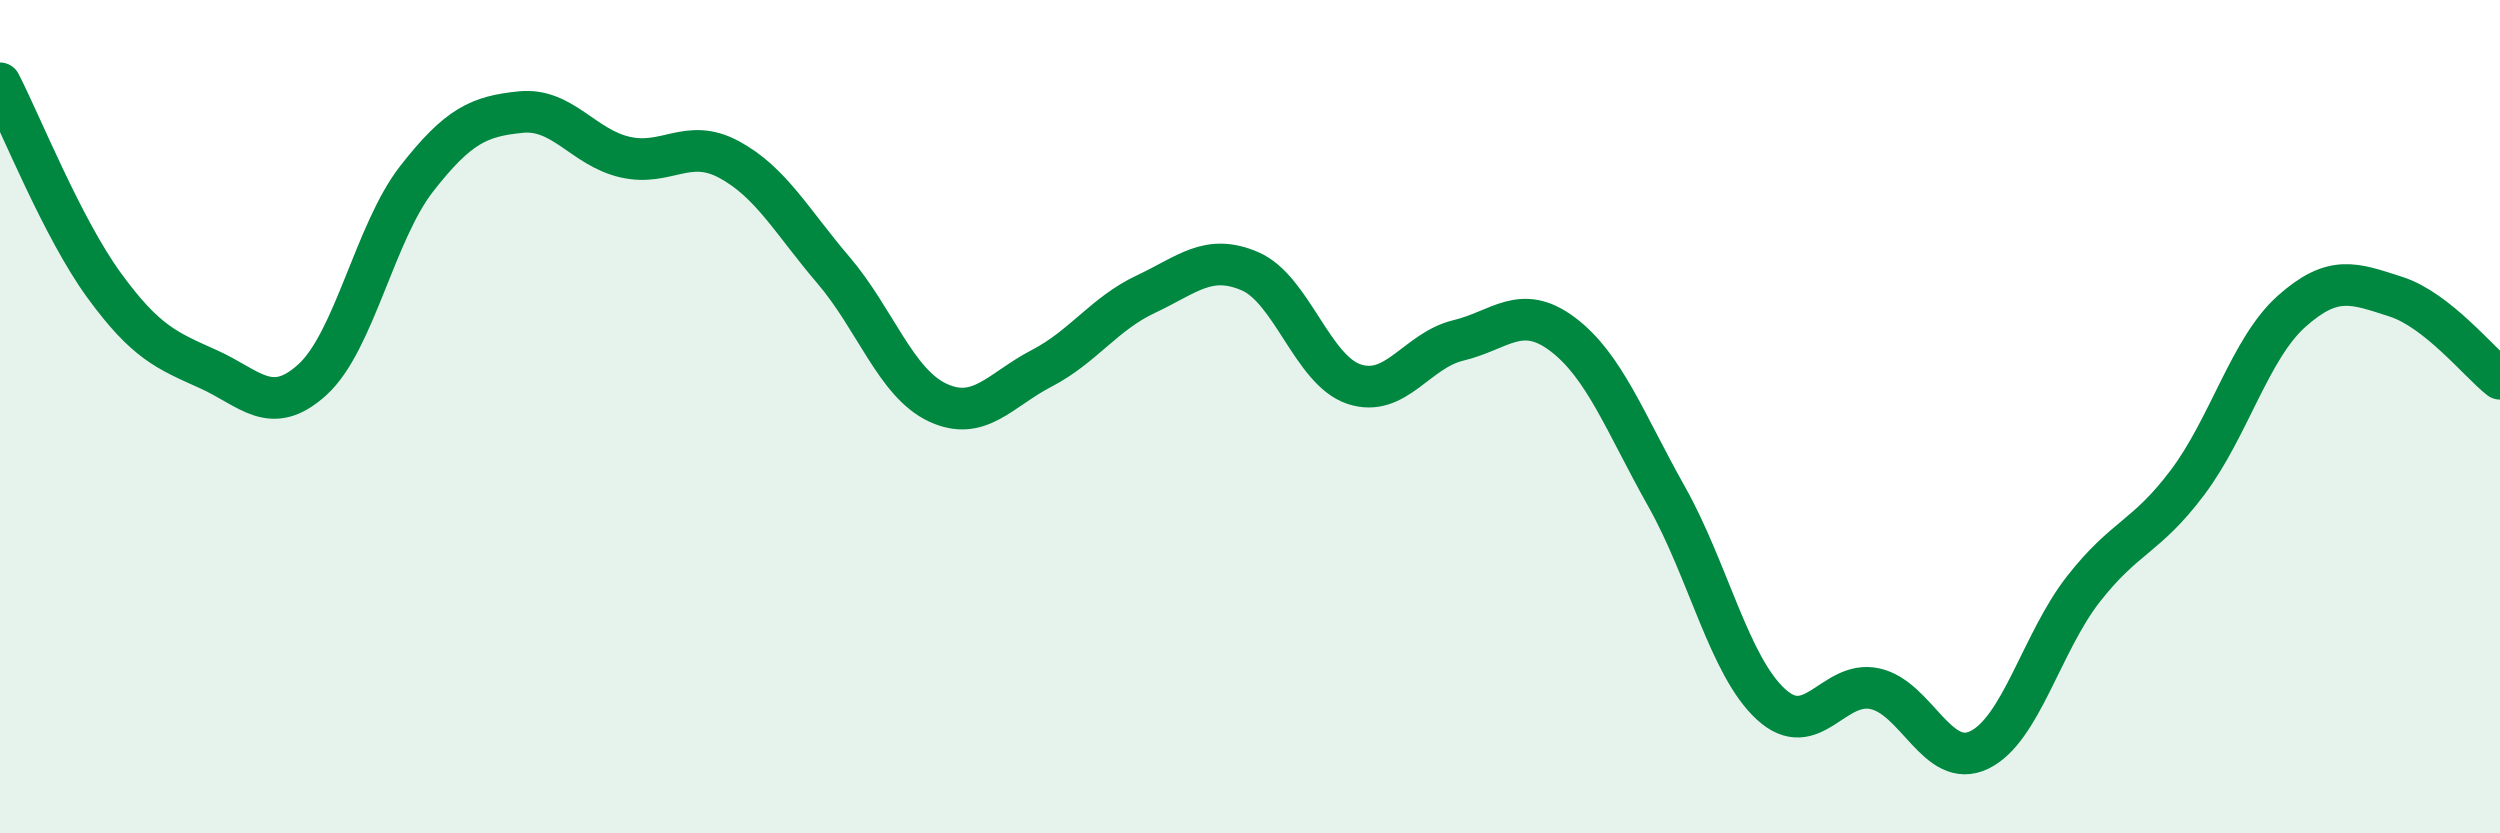 
    <svg width="60" height="20" viewBox="0 0 60 20" xmlns="http://www.w3.org/2000/svg">
      <path
        d="M 0,2 C 0.5,2.97 1.5,5.48 2.5,6.85 C 3.5,8.22 4,8.41 5,8.86 C 6,9.31 6.5,10.02 7.5,9.11 C 8.5,8.2 9,5.57 10,4.29 C 11,3.01 11.5,2.79 12.5,2.69 C 13.5,2.59 14,3.54 15,3.77 C 16,4 16.5,3.29 17.5,3.83 C 18.5,4.37 19,5.31 20,6.48 C 21,7.65 21.5,9.19 22.5,9.66 C 23.5,10.13 24,9.36 25,8.84 C 26,8.32 26.5,7.53 27.5,7.06 C 28.5,6.59 29,6.08 30,6.51 C 31,6.94 31.5,8.89 32.5,9.22 C 33.5,9.55 34,8.41 35,8.17 C 36,7.93 36.5,7.27 37.5,8.02 C 38.5,8.77 39,10.14 40,11.92 C 41,13.7 41.5,15.98 42.5,16.9 C 43.5,17.82 44,16.31 45,16.53 C 46,16.75 46.5,18.48 47.5,18 C 48.5,17.52 49,15.42 50,14.14 C 51,12.86 51.5,12.91 52.5,11.58 C 53.5,10.25 54,8.36 55,7.47 C 56,6.58 56.5,6.8 57.5,7.12 C 58.5,7.44 59.5,8.7 60,9.09L60 20L0 20Z"
        fill="#008740"
        opacity="0.1"
        stroke-linecap="round"
        stroke-linejoin="round"
      />
      <path
        d="M 0,2 C 0.5,2.97 1.5,5.48 2.5,6.85 C 3.5,8.22 4,8.41 5,8.86 C 6,9.31 6.5,10.02 7.5,9.11 C 8.5,8.2 9,5.57 10,4.29 C 11,3.01 11.5,2.79 12.5,2.69 C 13.5,2.59 14,3.54 15,3.77 C 16,4 16.5,3.29 17.5,3.83 C 18.5,4.37 19,5.31 20,6.48 C 21,7.65 21.5,9.19 22.5,9.66 C 23.5,10.13 24,9.36 25,8.84 C 26,8.32 26.5,7.53 27.5,7.06 C 28.5,6.59 29,6.08 30,6.51 C 31,6.94 31.5,8.89 32.5,9.22 C 33.5,9.55 34,8.41 35,8.17 C 36,7.93 36.5,7.27 37.5,8.02 C 38.5,8.77 39,10.14 40,11.92 C 41,13.7 41.5,15.98 42.5,16.9 C 43.5,17.82 44,16.31 45,16.53 C 46,16.75 46.5,18.48 47.5,18 C 48.5,17.52 49,15.42 50,14.14 C 51,12.86 51.5,12.91 52.5,11.58 C 53.5,10.25 54,8.36 55,7.47 C 56,6.58 56.5,6.8 57.5,7.12 C 58.5,7.44 59.5,8.7 60,9.09"
        stroke="#008740"
        stroke-width="1"
        fill="none"
        stroke-linecap="round"
        stroke-linejoin="round"
      />
    </svg>
  
